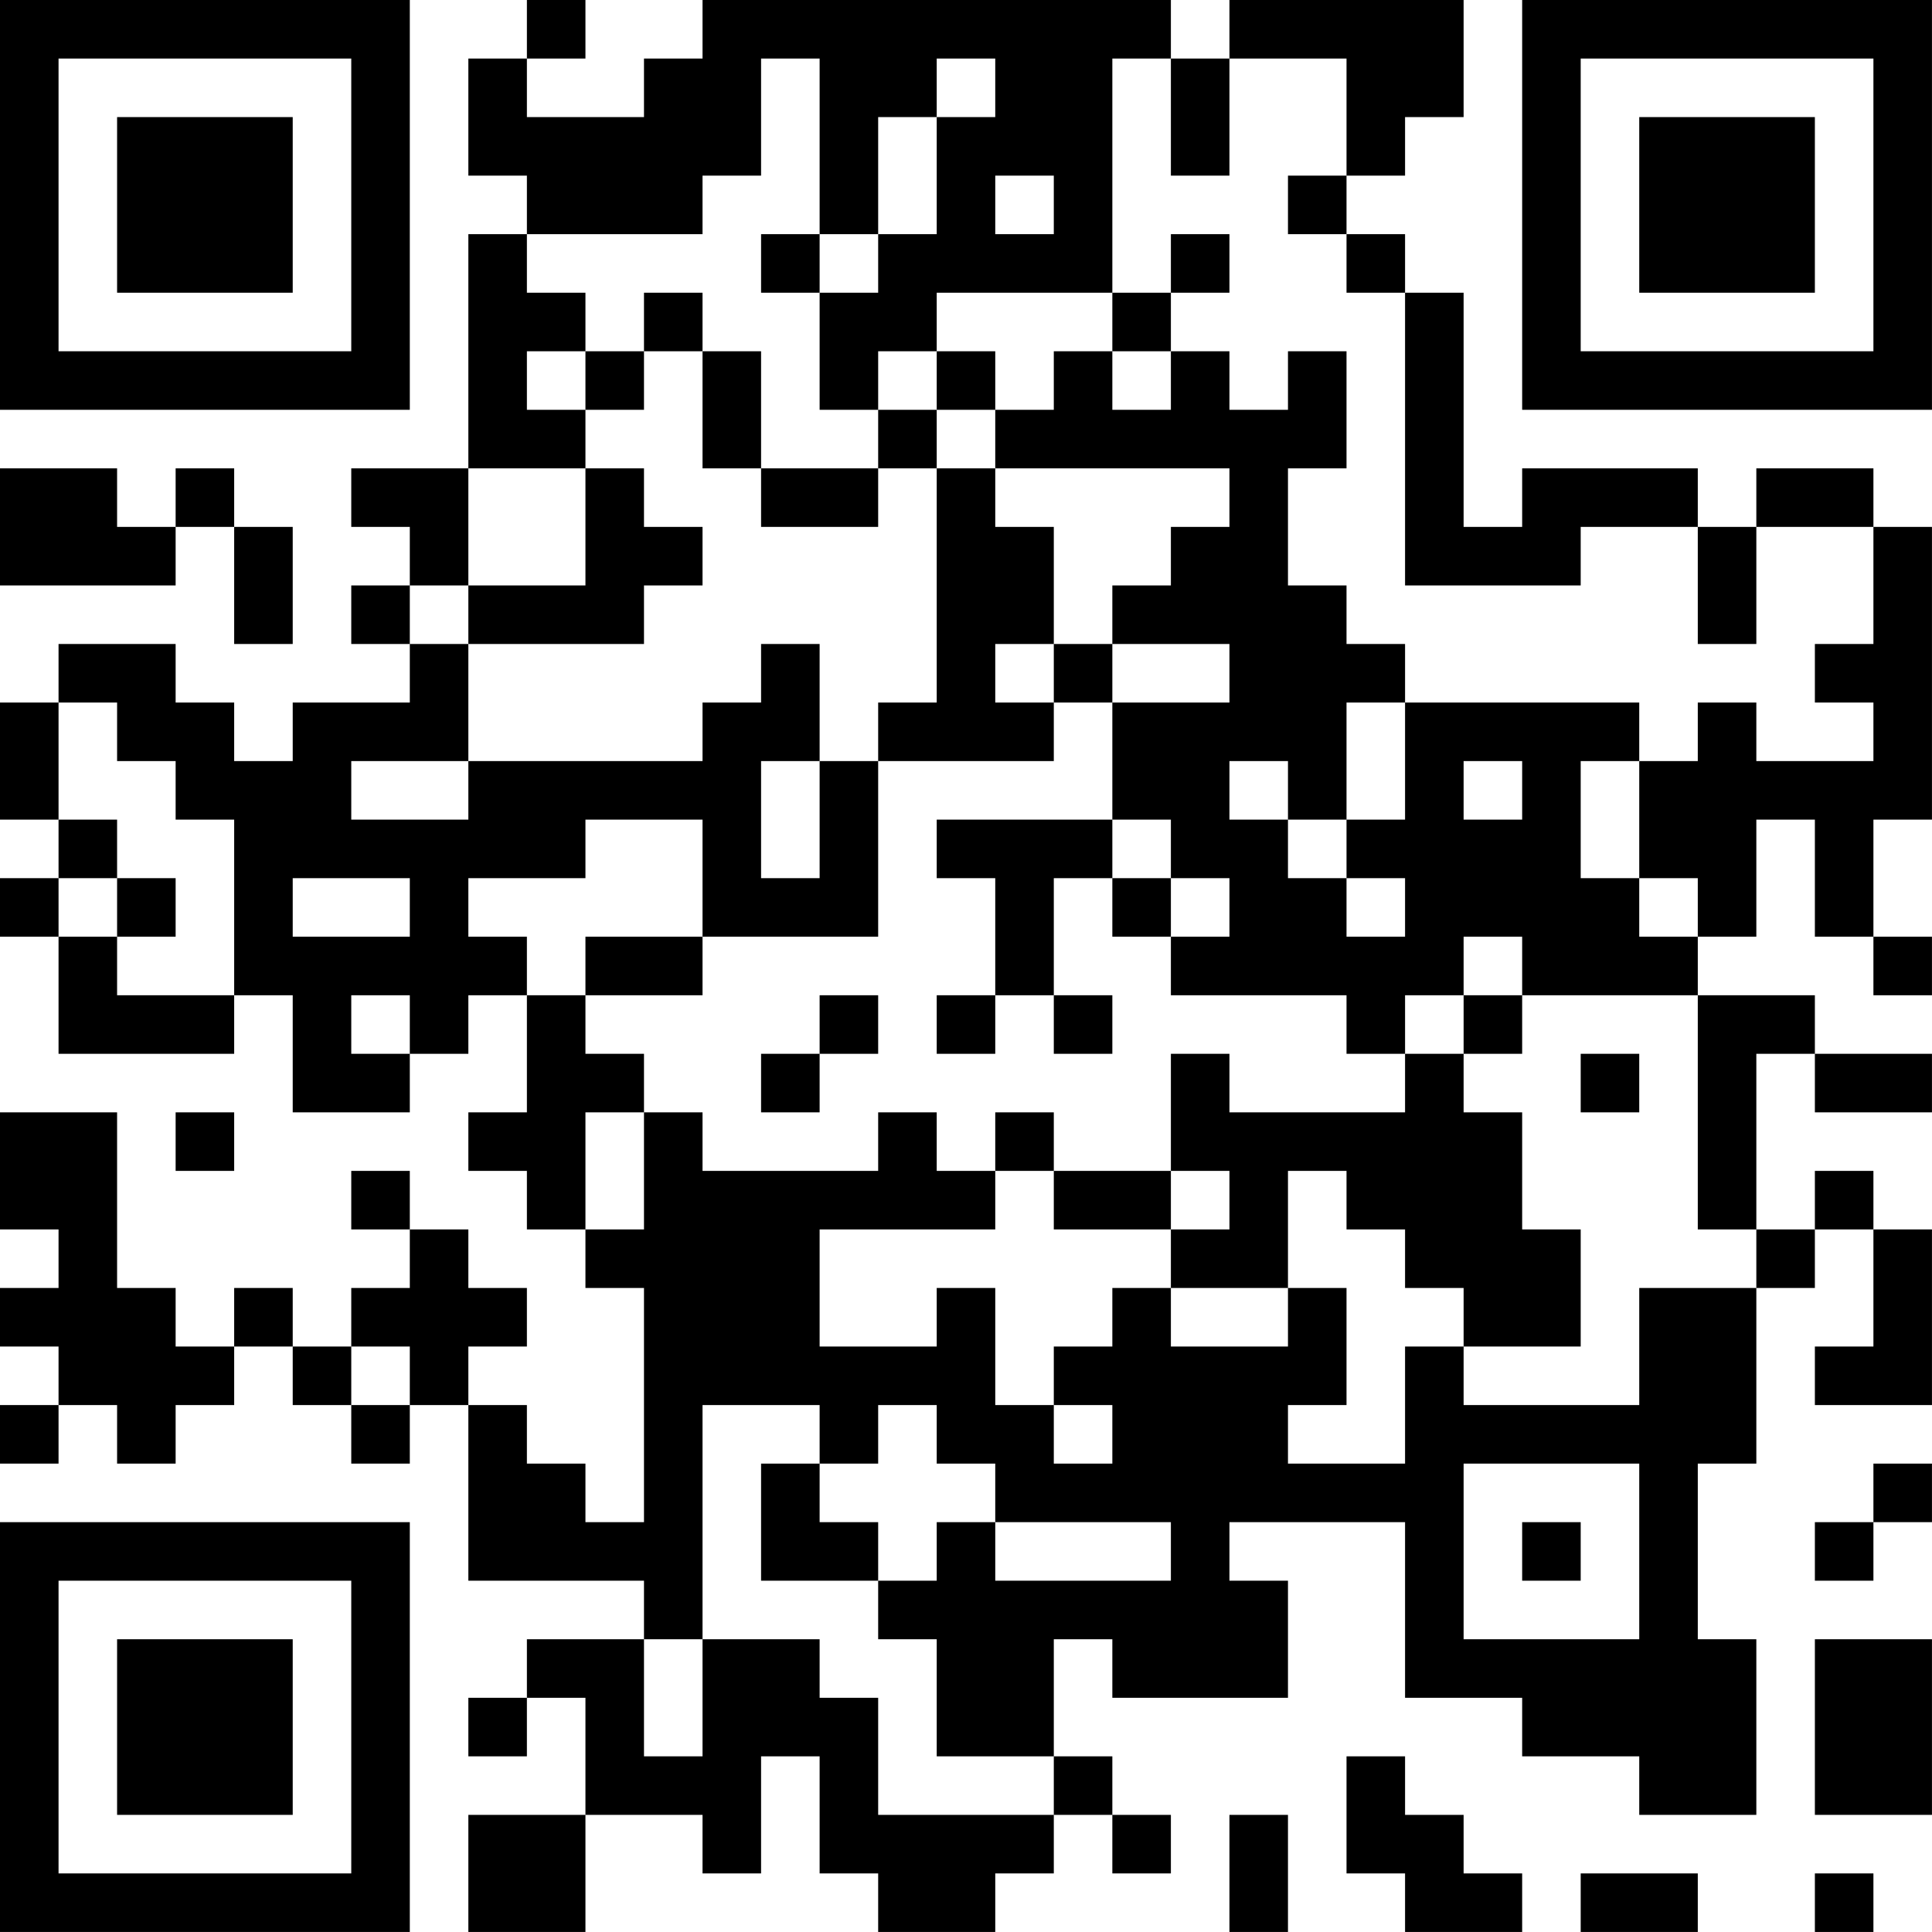 <?xml version="1.0" encoding="UTF-8"?>
<svg xmlns="http://www.w3.org/2000/svg" version="1.1" width="400" height="400" viewBox="0 0 400 400"><rect x="0" y="0" width="400" height="400" fill="#ffffff"/><g transform="scale(12.121)"><g transform="translate(0,0)"><path fill-rule="evenodd" d="M9 0L9 1L8 1L8 3L9 3L9 4L8 4L8 8L6 8L6 9L7 9L7 10L6 10L6 11L7 11L7 12L5 12L5 13L4 13L4 12L3 12L3 11L1 11L1 12L0 12L0 14L1 14L1 15L0 15L0 16L1 16L1 18L4 18L4 17L5 17L5 19L7 19L7 18L8 18L8 17L9 17L9 19L8 19L8 20L9 20L9 21L10 21L10 22L11 22L11 26L10 26L10 25L9 25L9 24L8 24L8 23L9 23L9 22L8 22L8 21L7 21L7 20L6 20L6 21L7 21L7 22L6 22L6 23L5 23L5 22L4 22L4 23L3 23L3 22L2 22L2 19L0 19L0 21L1 21L1 22L0 22L0 23L1 23L1 24L0 24L0 25L1 25L1 24L2 24L2 25L3 25L3 24L4 24L4 23L5 23L5 24L6 24L6 25L7 25L7 24L8 24L8 27L11 27L11 28L9 28L9 29L8 29L8 30L9 30L9 29L10 29L10 31L8 31L8 33L10 33L10 31L12 31L12 32L13 32L13 30L14 30L14 32L15 32L15 33L17 33L17 32L18 32L18 31L19 31L19 32L20 32L20 31L19 31L19 30L18 30L18 28L19 28L19 29L22 29L22 27L21 27L21 26L24 26L24 29L26 29L26 30L28 30L28 31L30 31L30 28L29 28L29 25L30 25L30 22L31 22L31 21L32 21L32 23L31 23L31 24L33 24L33 21L32 21L32 20L31 20L31 21L30 21L30 18L31 18L31 19L33 19L33 18L31 18L31 17L29 17L29 16L30 16L30 14L31 14L31 16L32 16L32 17L33 17L33 16L32 16L32 14L33 14L33 9L32 9L32 8L30 8L30 9L29 9L29 8L26 8L26 9L25 9L25 5L24 5L24 4L23 4L23 3L24 3L24 2L25 2L25 0L21 0L21 1L20 1L20 0L12 0L12 1L11 1L11 2L9 2L9 1L10 1L10 0ZM13 1L13 3L12 3L12 4L9 4L9 5L10 5L10 6L9 6L9 7L10 7L10 8L8 8L8 10L7 10L7 11L8 11L8 13L6 13L6 14L8 14L8 13L12 13L12 12L13 12L13 11L14 11L14 13L13 13L13 15L14 15L14 13L15 13L15 16L12 16L12 14L10 14L10 15L8 15L8 16L9 16L9 17L10 17L10 18L11 18L11 19L10 19L10 21L11 21L11 19L12 19L12 20L15 20L15 19L16 19L16 20L17 20L17 21L14 21L14 23L16 23L16 22L17 22L17 24L18 24L18 25L19 25L19 24L18 24L18 23L19 23L19 22L20 22L20 23L22 23L22 22L23 22L23 24L22 24L22 25L24 25L24 23L25 23L25 24L28 24L28 22L30 22L30 21L29 21L29 17L26 17L26 16L25 16L25 17L24 17L24 18L23 18L23 17L20 17L20 16L21 16L21 15L20 15L20 14L19 14L19 12L21 12L21 11L19 11L19 10L20 10L20 9L21 9L21 8L17 8L17 7L18 7L18 6L19 6L19 7L20 7L20 6L21 6L21 7L22 7L22 6L23 6L23 8L22 8L22 10L23 10L23 11L24 11L24 12L23 12L23 14L22 14L22 13L21 13L21 14L22 14L22 15L23 15L23 16L24 16L24 15L23 15L23 14L24 14L24 12L28 12L28 13L27 13L27 15L28 15L28 16L29 16L29 15L28 15L28 13L29 13L29 12L30 12L30 13L32 13L32 12L31 12L31 11L32 11L32 9L30 9L30 11L29 11L29 9L27 9L27 10L24 10L24 5L23 5L23 4L22 4L22 3L23 3L23 1L21 1L21 3L20 3L20 1L19 1L19 5L16 5L16 6L15 6L15 7L14 7L14 5L15 5L15 4L16 4L16 2L17 2L17 1L16 1L16 2L15 2L15 4L14 4L14 1ZM17 3L17 4L18 4L18 3ZM13 4L13 5L14 5L14 4ZM20 4L20 5L19 5L19 6L20 6L20 5L21 5L21 4ZM11 5L11 6L10 6L10 7L11 7L11 6L12 6L12 8L13 8L13 9L15 9L15 8L16 8L16 12L15 12L15 13L18 13L18 12L19 12L19 11L18 11L18 9L17 9L17 8L16 8L16 7L17 7L17 6L16 6L16 7L15 7L15 8L13 8L13 6L12 6L12 5ZM0 8L0 10L3 10L3 9L4 9L4 11L5 11L5 9L4 9L4 8L3 8L3 9L2 9L2 8ZM10 8L10 10L8 10L8 11L11 11L11 10L12 10L12 9L11 9L11 8ZM17 11L17 12L18 12L18 11ZM1 12L1 14L2 14L2 15L1 15L1 16L2 16L2 17L4 17L4 14L3 14L3 13L2 13L2 12ZM25 13L25 14L26 14L26 13ZM16 14L16 15L17 15L17 17L16 17L16 18L17 18L17 17L18 17L18 18L19 18L19 17L18 17L18 15L19 15L19 16L20 16L20 15L19 15L19 14ZM2 15L2 16L3 16L3 15ZM5 15L5 16L7 16L7 15ZM10 16L10 17L12 17L12 16ZM6 17L6 18L7 18L7 17ZM14 17L14 18L13 18L13 19L14 19L14 18L15 18L15 17ZM25 17L25 18L24 18L24 19L21 19L21 18L20 18L20 20L18 20L18 19L17 19L17 20L18 20L18 21L20 21L20 22L22 22L22 20L23 20L23 21L24 21L24 22L25 22L25 23L27 23L27 21L26 21L26 19L25 19L25 18L26 18L26 17ZM27 18L27 19L28 19L28 18ZM3 19L3 20L4 20L4 19ZM20 20L20 21L21 21L21 20ZM6 23L6 24L7 24L7 23ZM12 24L12 28L11 28L11 30L12 30L12 28L14 28L14 29L15 29L15 31L18 31L18 30L16 30L16 28L15 28L15 27L16 27L16 26L17 26L17 27L20 27L20 26L17 26L17 25L16 25L16 24L15 24L15 25L14 25L14 24ZM13 25L13 27L15 27L15 26L14 26L14 25ZM25 25L25 28L28 28L28 25ZM32 25L32 26L31 26L31 27L32 27L32 26L33 26L33 25ZM26 26L26 27L27 27L27 26ZM31 28L31 31L33 31L33 28ZM23 30L23 32L24 32L24 33L26 33L26 32L25 32L25 31L24 31L24 30ZM21 31L21 33L22 33L22 31ZM27 32L27 33L29 33L29 32ZM31 32L31 33L32 33L32 32ZM0 0L0 7L7 7L7 0ZM1 1L1 6L6 6L6 1ZM2 2L2 5L5 5L5 2ZM26 0L26 7L33 7L33 0ZM27 1L27 6L32 6L32 1ZM28 2L28 5L31 5L31 2ZM0 26L0 33L7 33L7 26ZM1 27L1 32L6 32L6 27ZM2 28L2 31L5 31L5 28Z" fill="#000000"/></g></g></svg>
